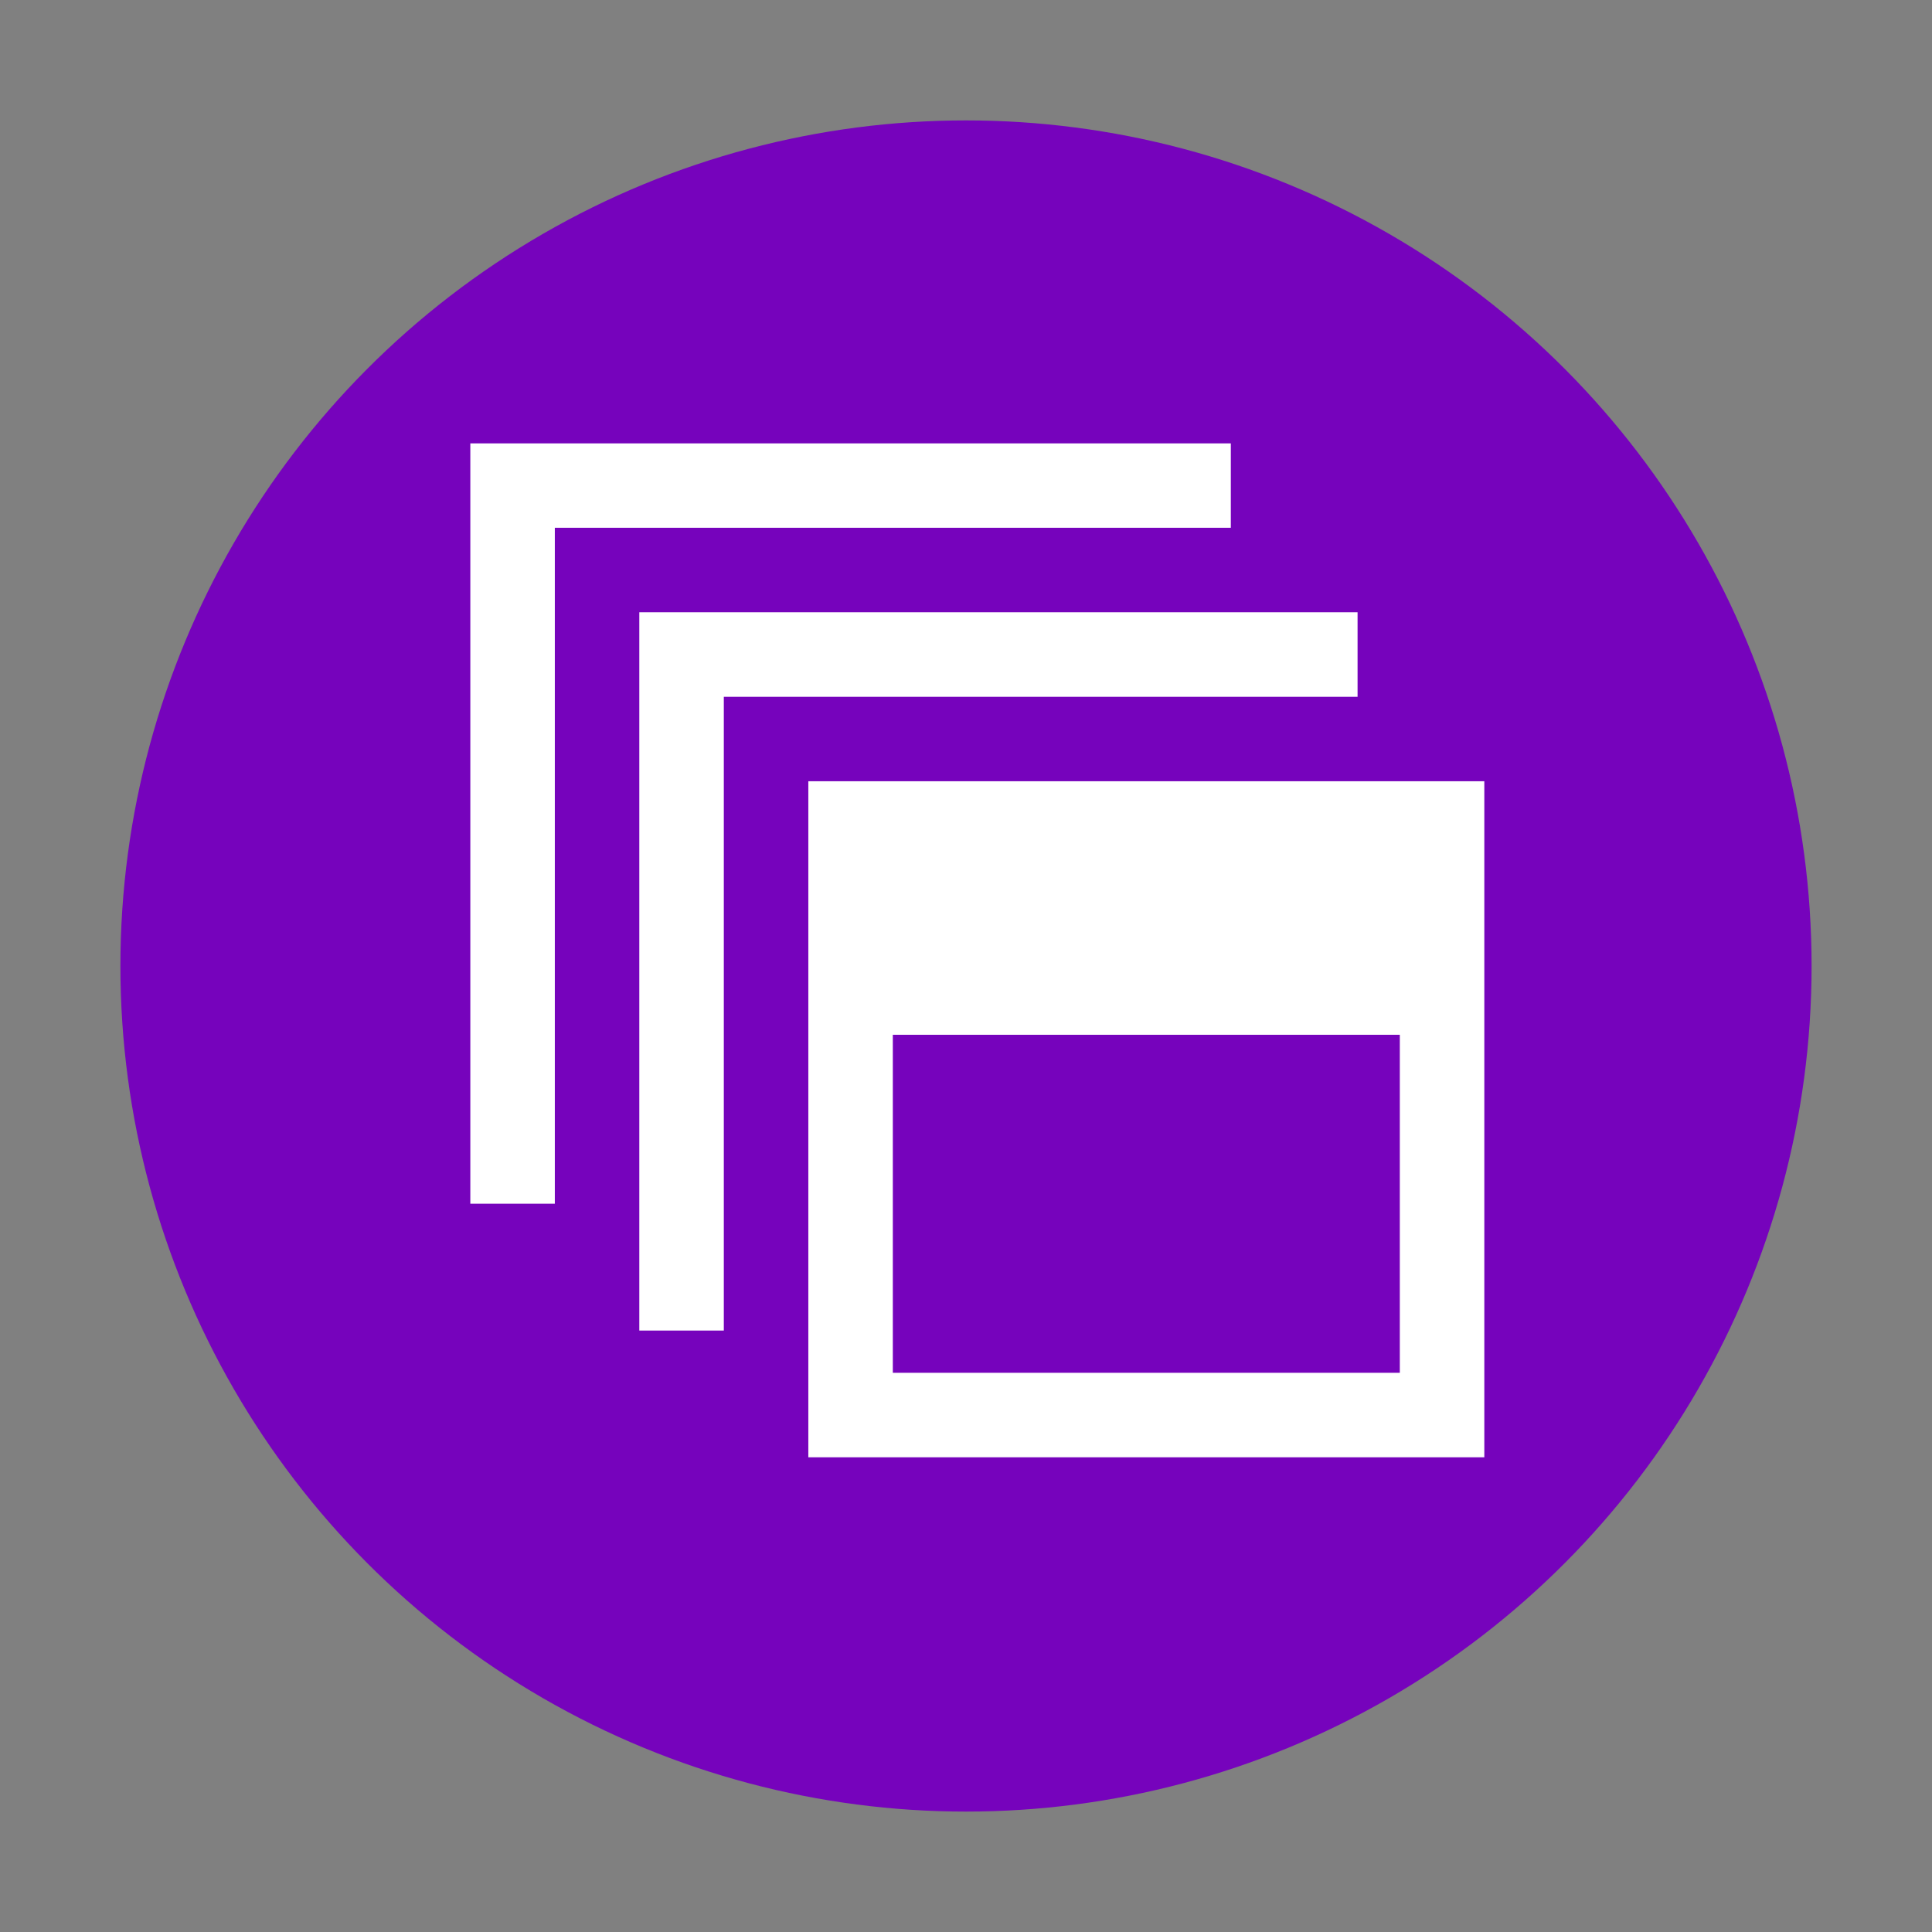 <svg id="图层_1" data-name="图层 1" xmlns="http://www.w3.org/2000/svg" viewBox="0 0 1024 1024"><rect x="0" y="0" width="1024" height="1024" fill="#808080" stroke="none"/><defs><style>.cls-1{fill:#7603bc;}.cls-2{fill:#fff;}</style></defs><title>画板 1 副本 3</title><circle class="cls-1" cx="512" cy="512" r="448.18"/><path id="window-16" class="cls-2" d="M741.93,548.45V727.6H473.21V548.45Zm44.79-134.36H428.43v358.3H786.72Zm-67.18-89.57H338.85V705.21h44.79V369.31h335.9ZM652.36,235H249.28V638h44.79V279.73H652.36Z"/></svg>